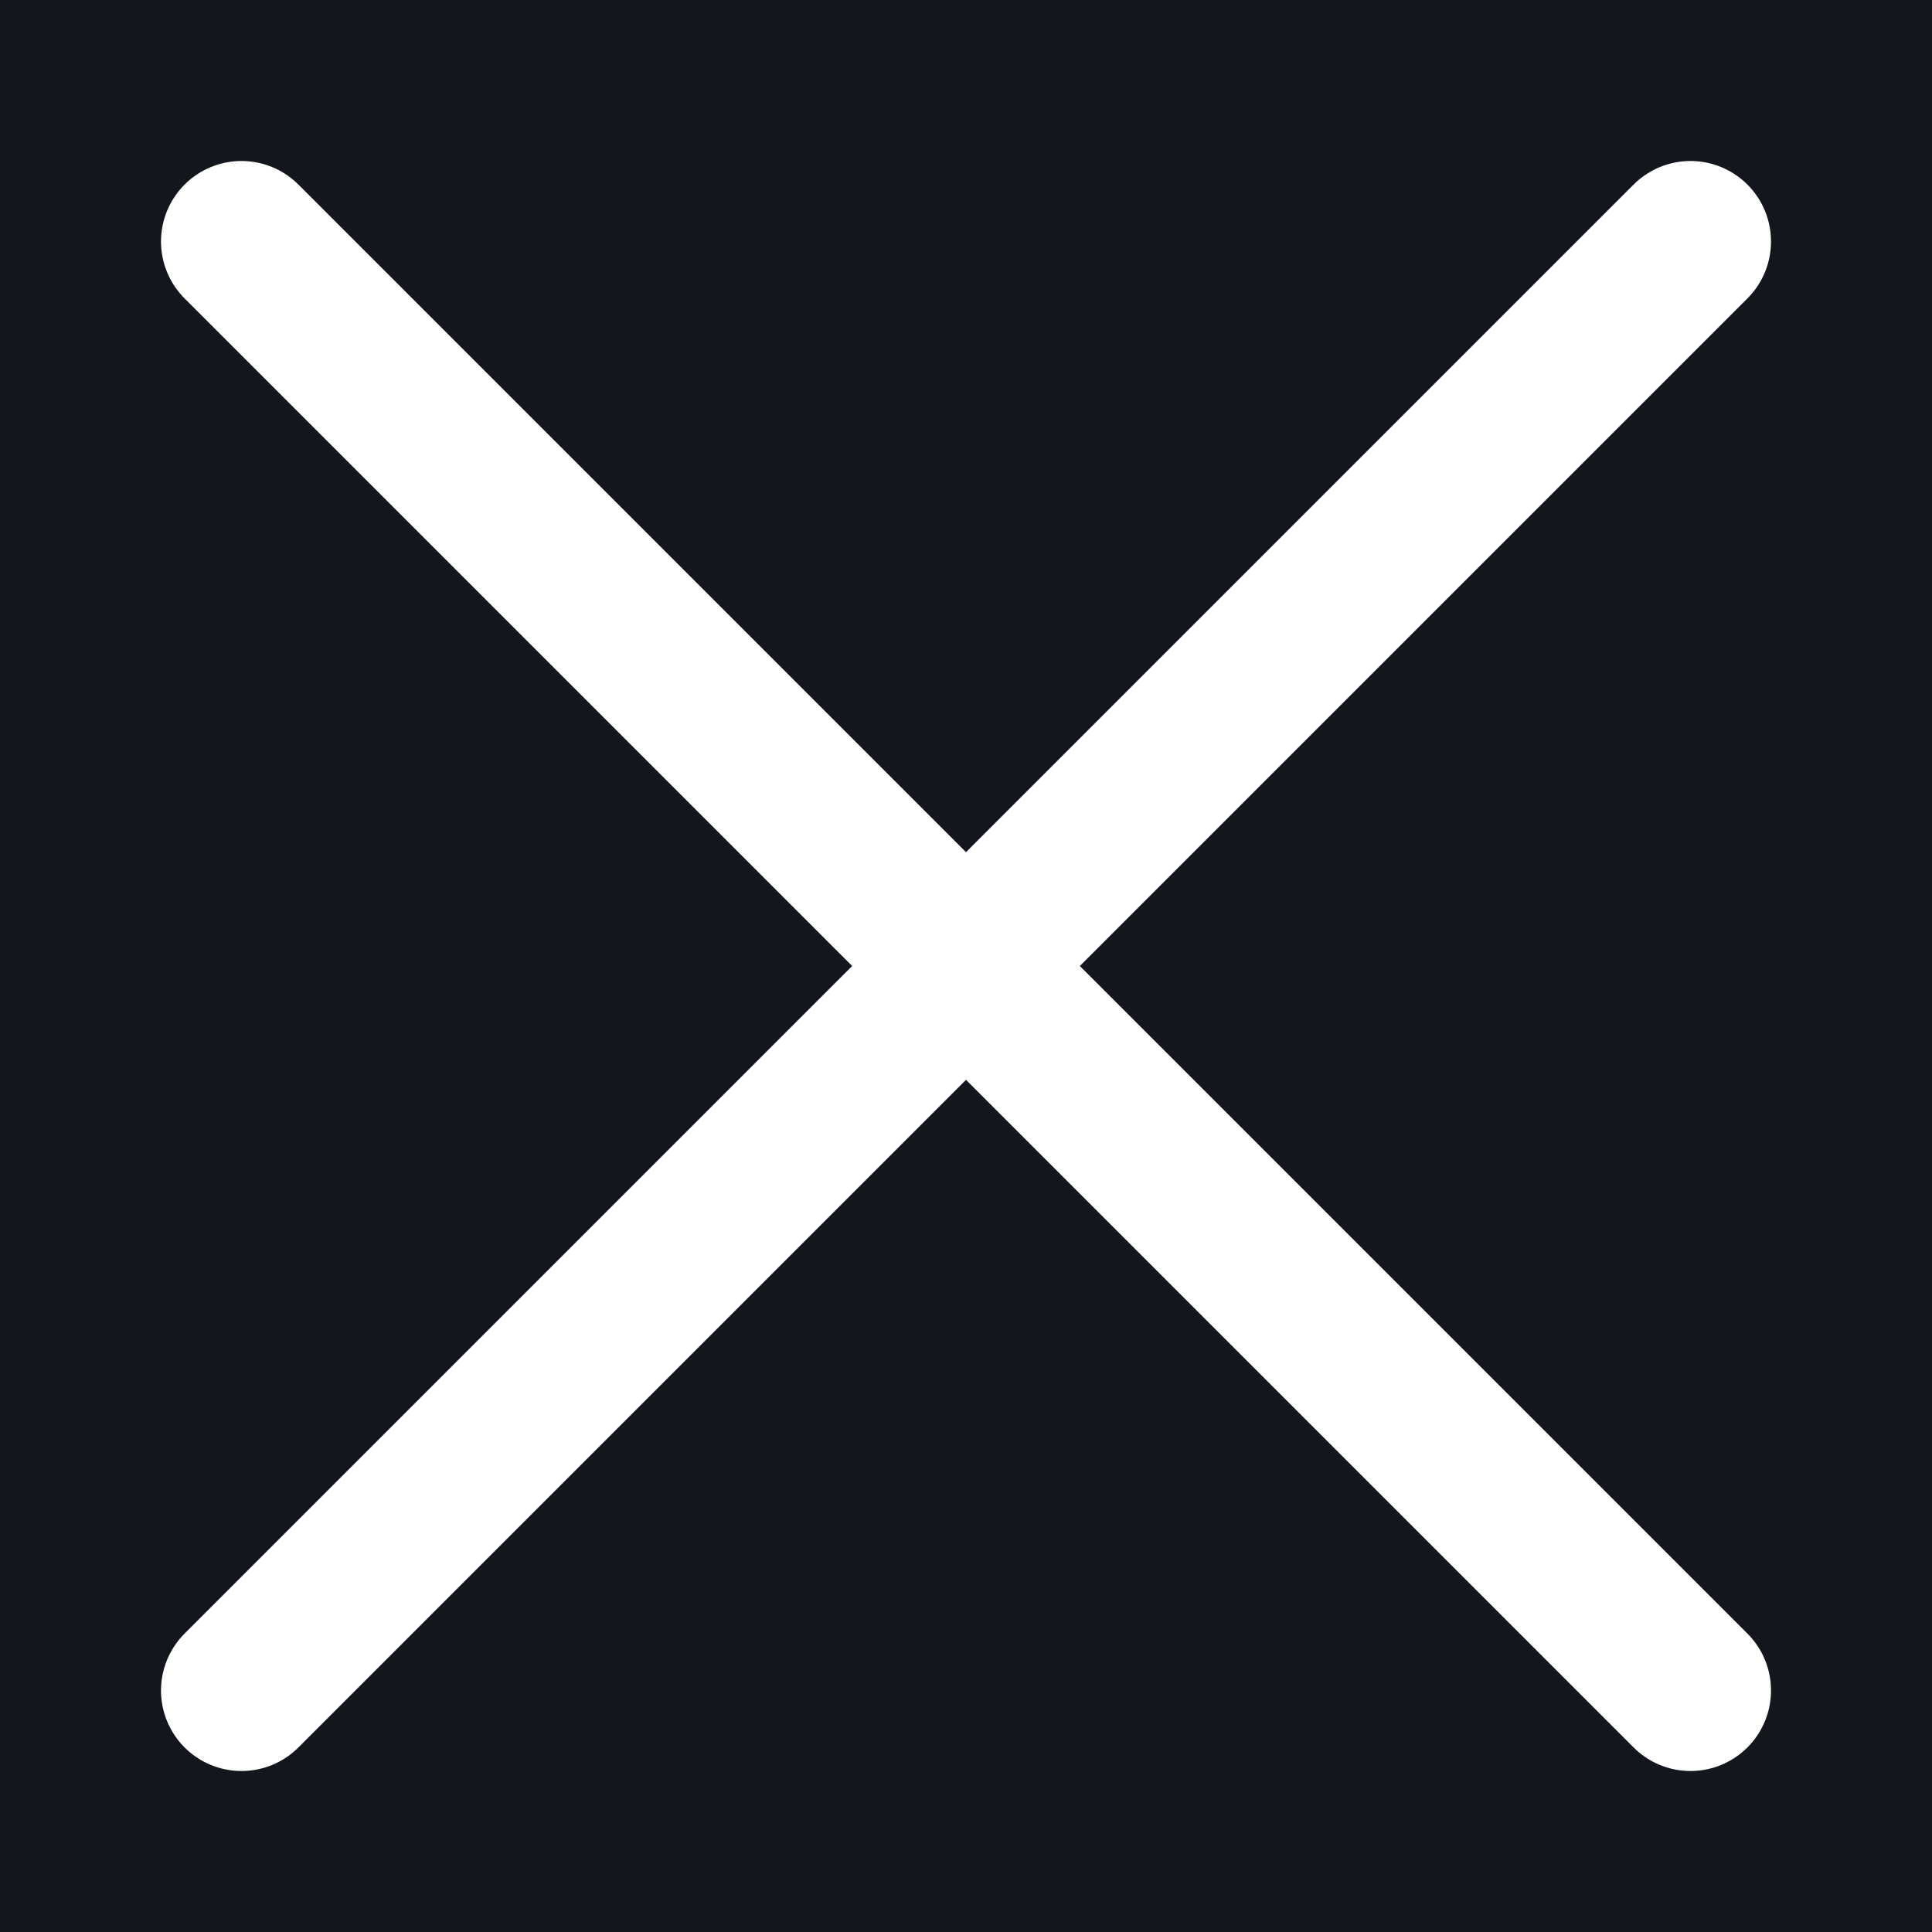 <?xml version="1.0" encoding="UTF-8"?> <svg xmlns="http://www.w3.org/2000/svg" width="24" height="24" viewBox="0 0 24 24" fill="none"><rect width="24" height="24" fill="#14161E"></rect><path d="M21 21L12 12M12 12L3 3M12 12L21 3M12 12L3 21" stroke="white" stroke-width="2" stroke-linecap="round" stroke-linejoin="round"></path></svg> 